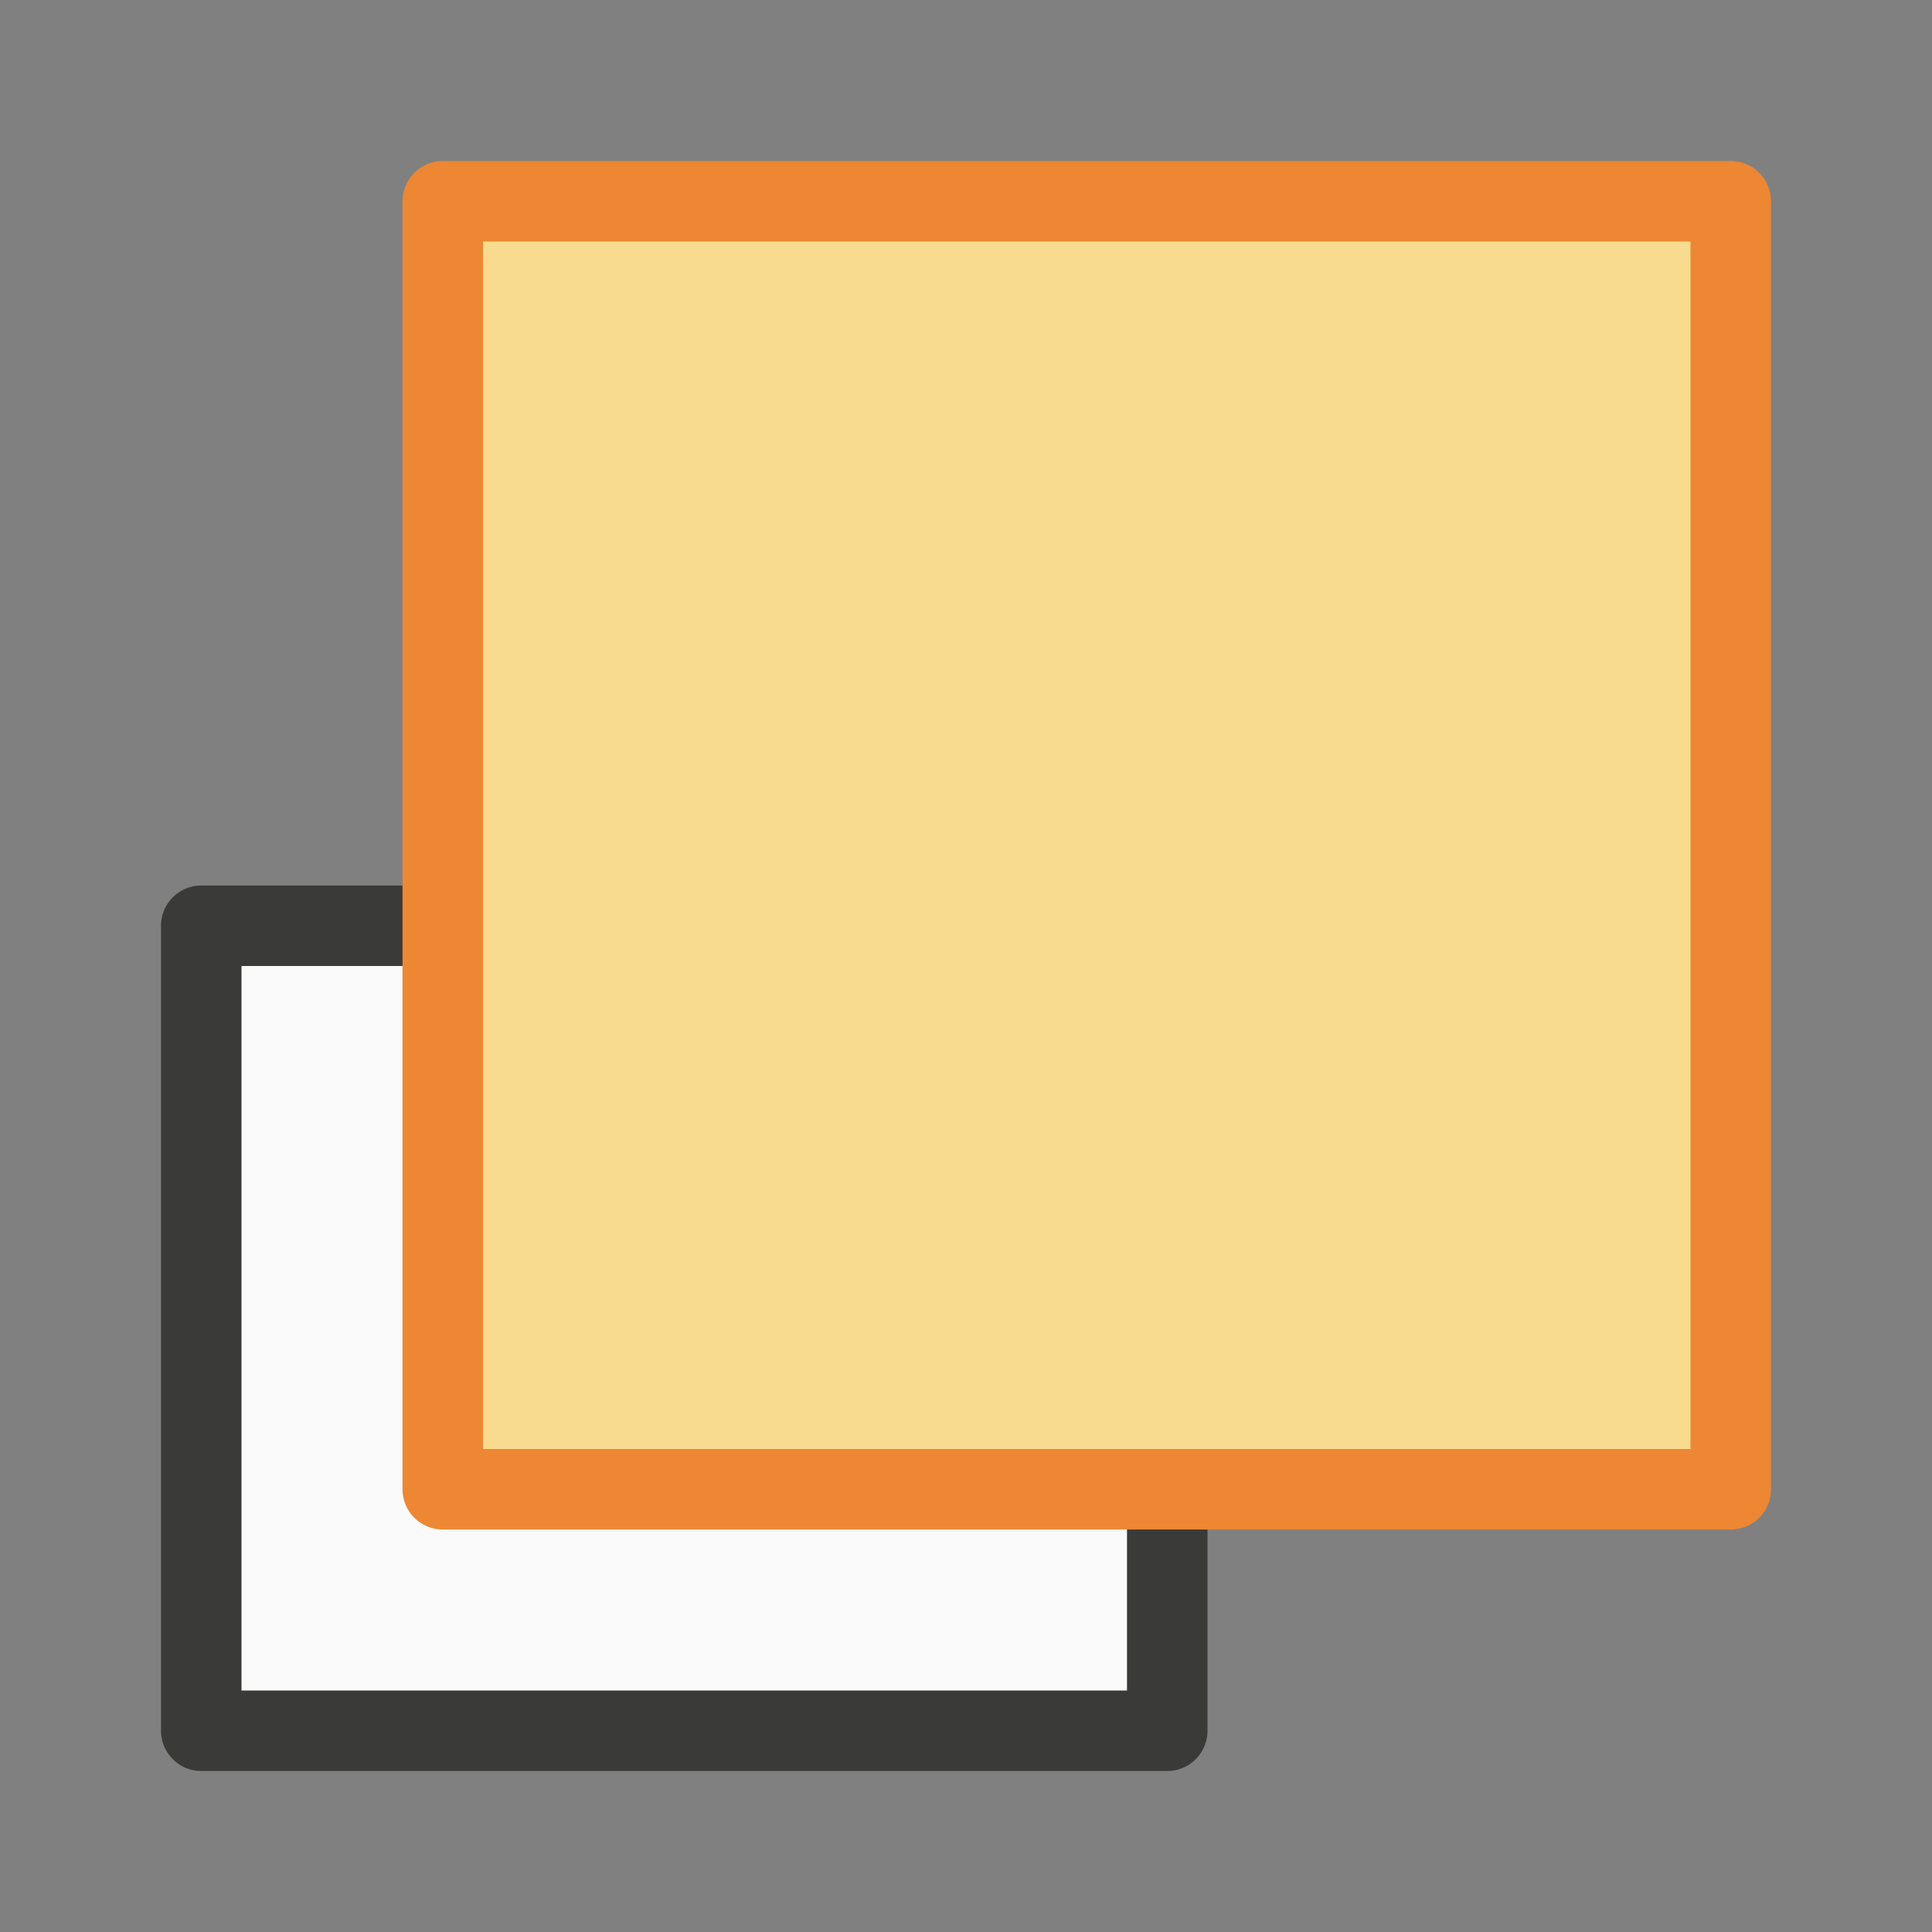 <?xml-stylesheet type="text/css" href="icons.css" ?>
<svg viewBox="0 0 24 24" xmlns="http://www.w3.org/2000/svg">
  <rect x="0" y="0" width="24" height="24" fill="#808080" stroke="none"/>
  <path
     class="icn icn--area-color"
	 d="m 2.5,11.5 v 10 h 12 v -10 z"
     fill="#fafafa"
     stroke="#3a3a38" 
	 stroke-linecap="round" 
	 stroke-linejoin="round"
     />
  <path
     class="icn icn--highlight-color-2"
	 d="m 5.5,2.5 v 16 h 16 v -16 z"
     fill="#f8db8f" 
     stroke="#ed8733" 
	 stroke-linecap="round" 
	 stroke-linejoin="round"
     />
</svg>
